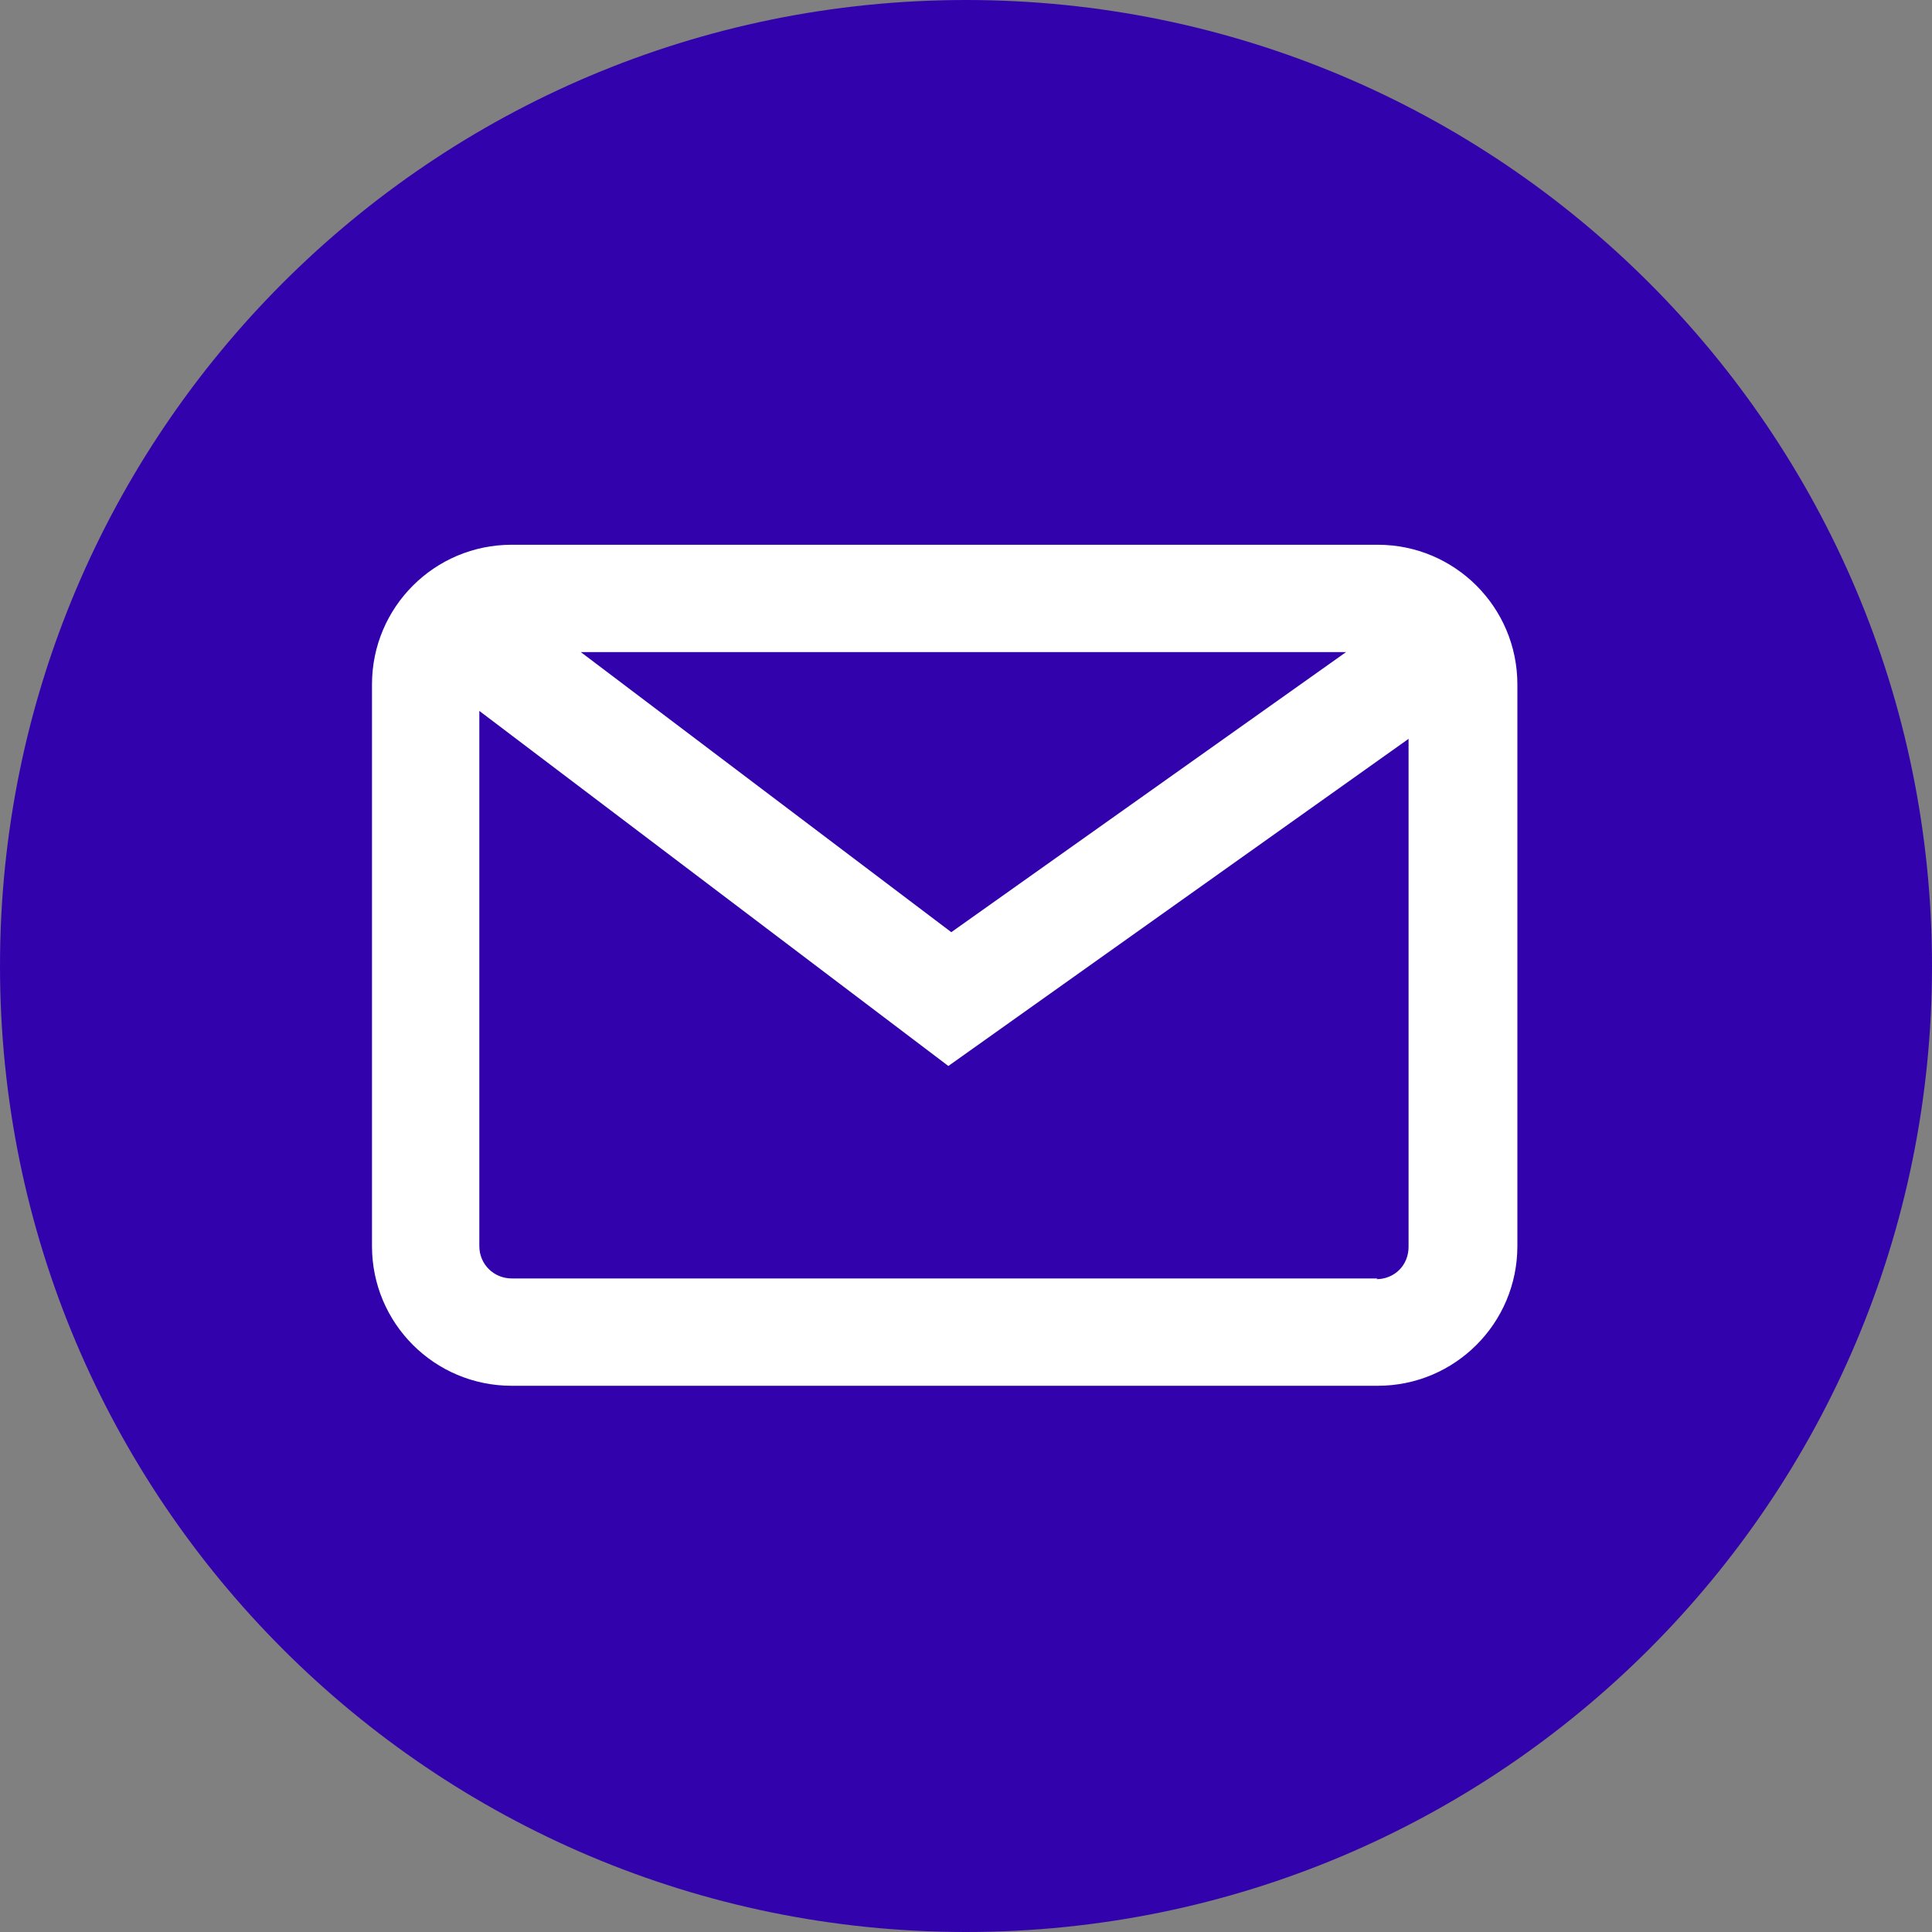 <?xml version="1.0" encoding="UTF-8"?>
<svg id="_Слой_2" data-name="Слой 2" xmlns="http://www.w3.org/2000/svg" viewBox="0 0 26.28 26.28">
  <rect x="0" y="0" width="26.28" height="26.28" fill="#808080" stroke="none"/>
  <defs>
    <style>
      .cls-1 {
        fill: #3203ac;
      }

      .cls-2 {
        fill: #fff;
      }
    </style>
  </defs>
  <g id="Title">
    <g>
      <path class="cls-1" d="M26.28,13.14c0,7.26-5.88,13.14-13.14,13.14S0,20.4,0,13.14,5.88,0,13.14,0s13.14,5.88,13.14,13.14Z"/>
      <path class="cls-2" d="M18.74,7.41H6.96c-1.05,0-1.9.85-1.9,1.9v7.64c0,1.05.85,1.9,1.9,1.9h11.78c1.05,0,1.9-.85,1.9-1.9v-7.64c0-1.05-.85-1.9-1.9-1.9ZM18.31,8.87l-5.37,3.81-5.04-3.81h10.42ZM18.74,17.39H6.96c-.24,0-.44-.19-.44-.44v-7.28l6.38,4.83,6.26-4.45v6.91c0,.25-.19.44-.44.44Z"/>
    </g>
  </g>
</svg>